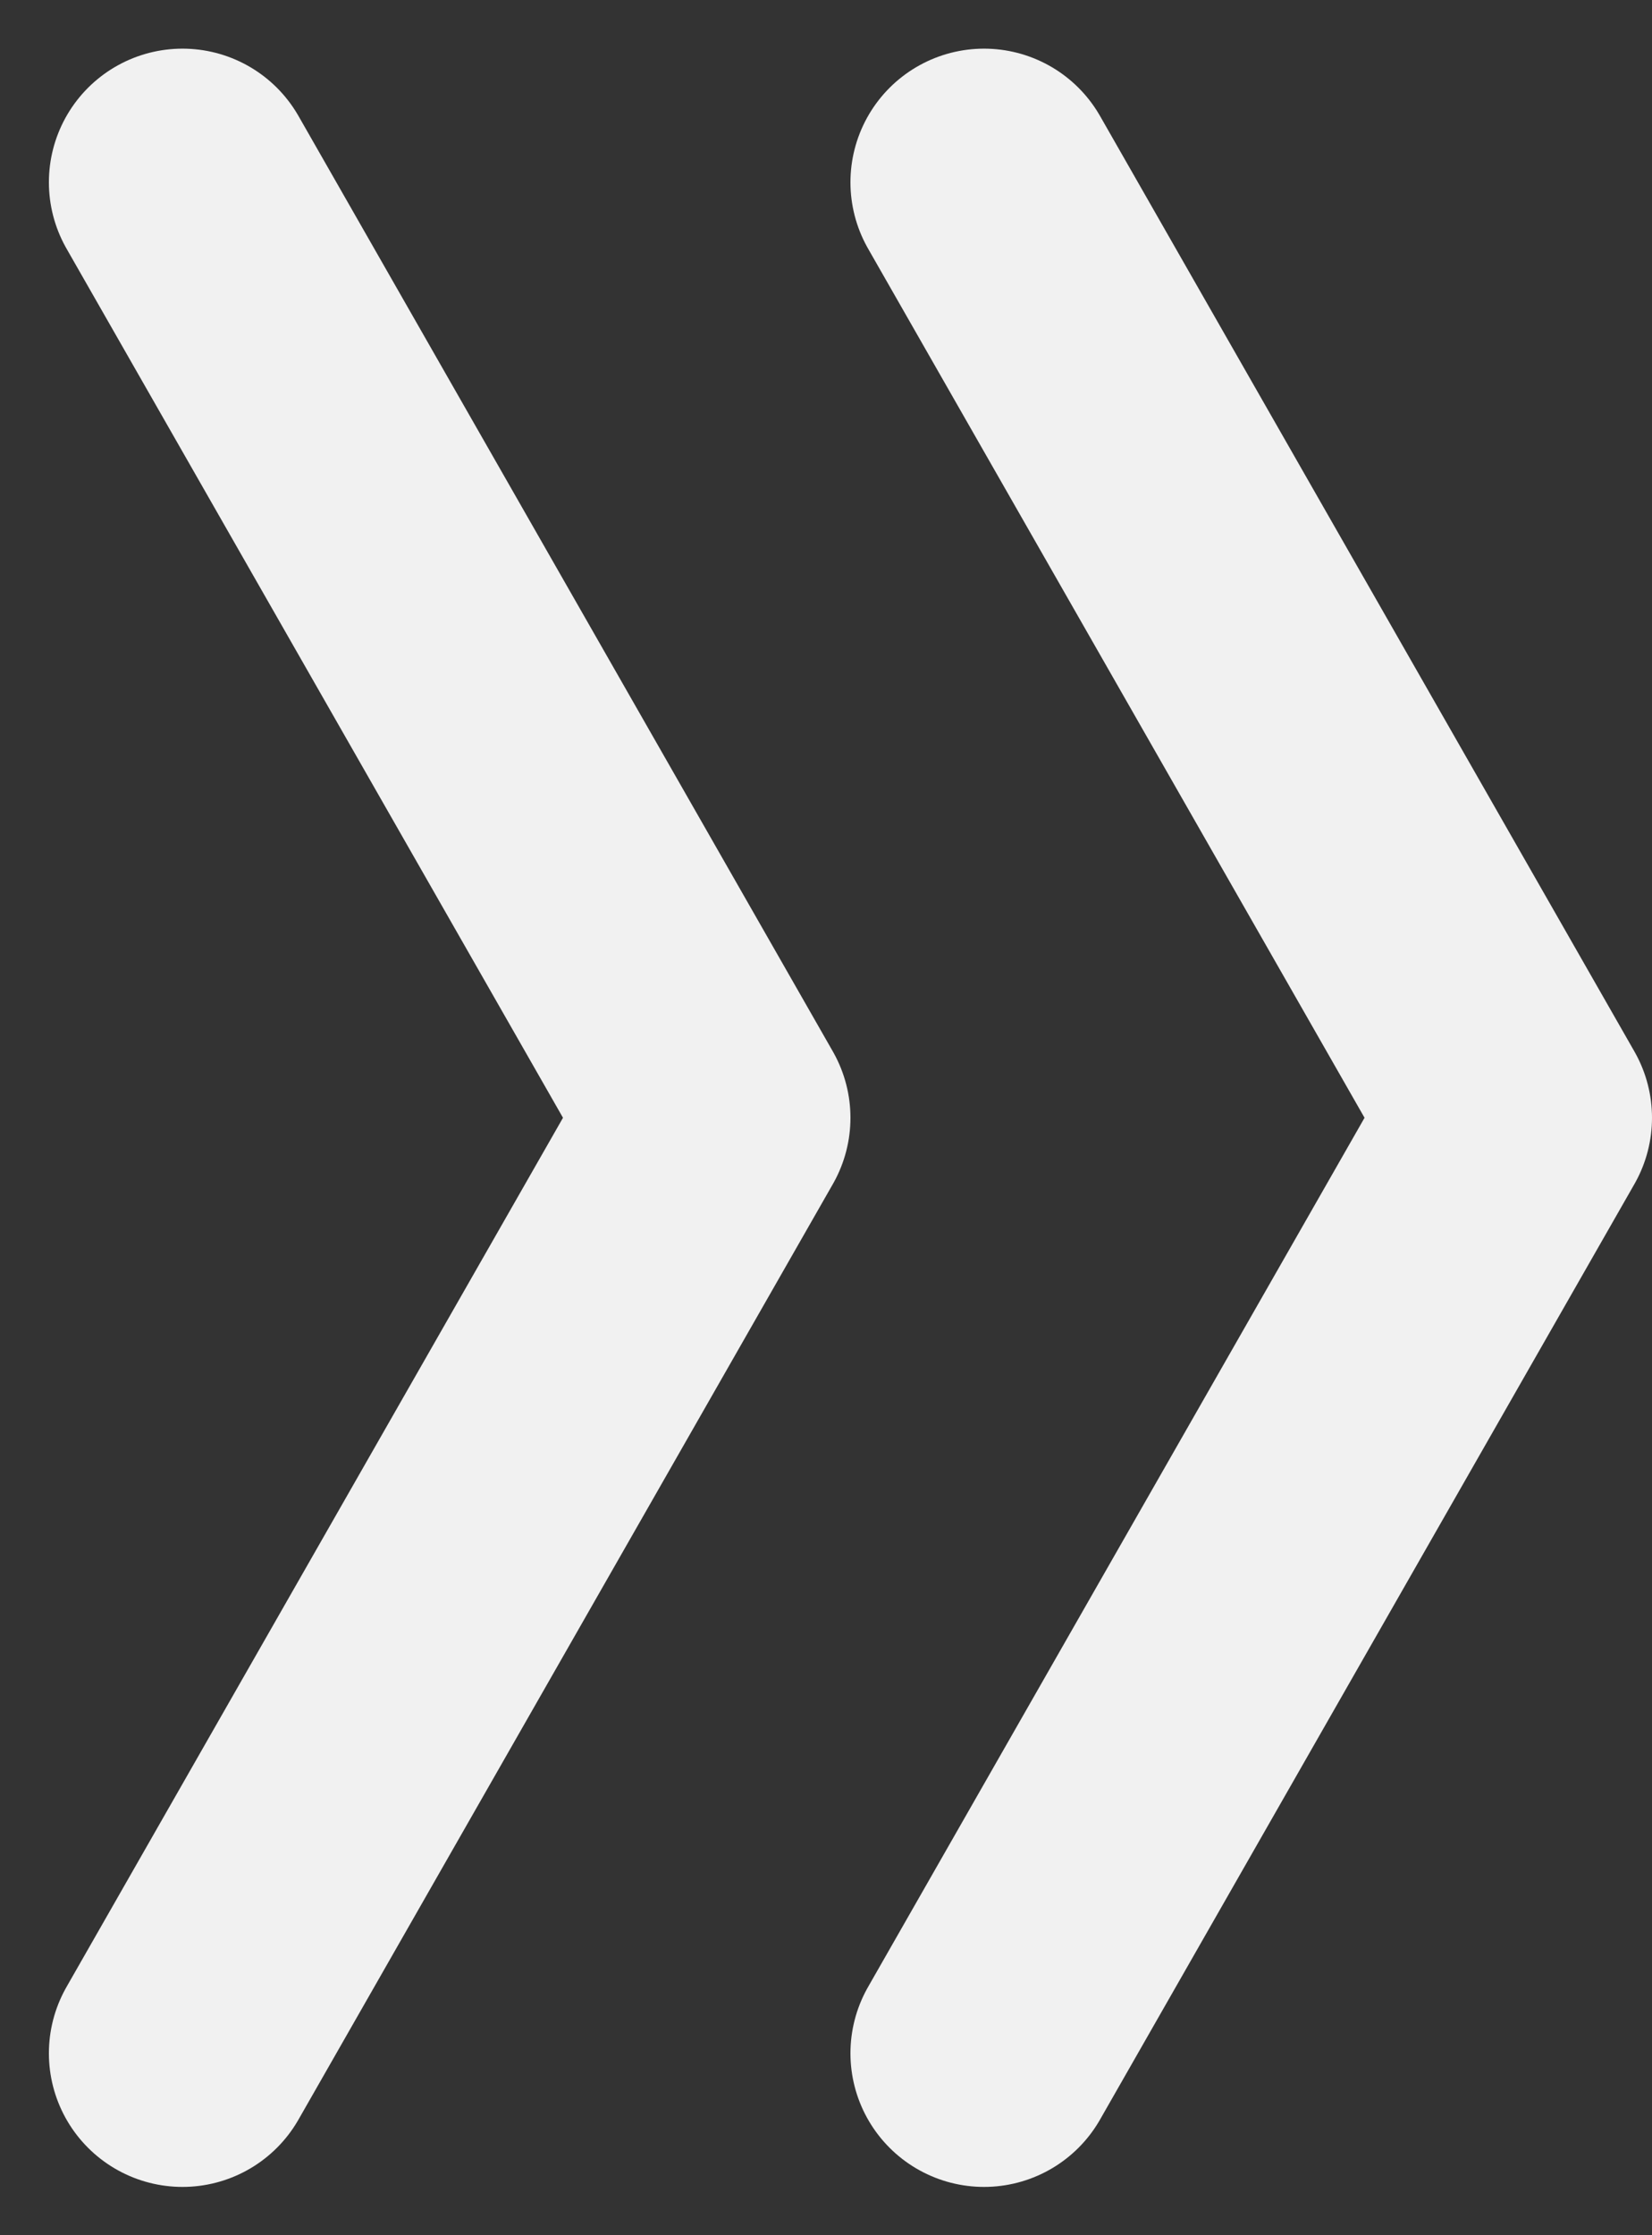 <svg xmlns="http://www.w3.org/2000/svg" width="6.183" height="8.363" viewBox="0 0 6.183 8.363">
  <rect x="0" y="0" width="6.183" height="8.363" fill="#333333" stroke="none"/>
  <g id="组_1319" data-name="组 1319" transform="translate(-1522.317 -1175.318)">
    <path id="路径_1091" data-name="路径 1091" d="M11460.136,18400.527l2,3.5-2,3.5" transform="translate(-9937.136 -17224.527)" fill="none" stroke="#f1f1f1" stroke-linecap="round" stroke-linejoin="round" stroke-width="1"/>
    <path id="路径_1092" data-name="路径 1092" d="M11460.136,18400.527l2,3.5-2,3.5" transform="translate(-9934.136 -17224.527)" fill="none" stroke="#f1f1f1" stroke-linecap="round" stroke-linejoin="round" stroke-width="1"/>
  </g>
</svg>
